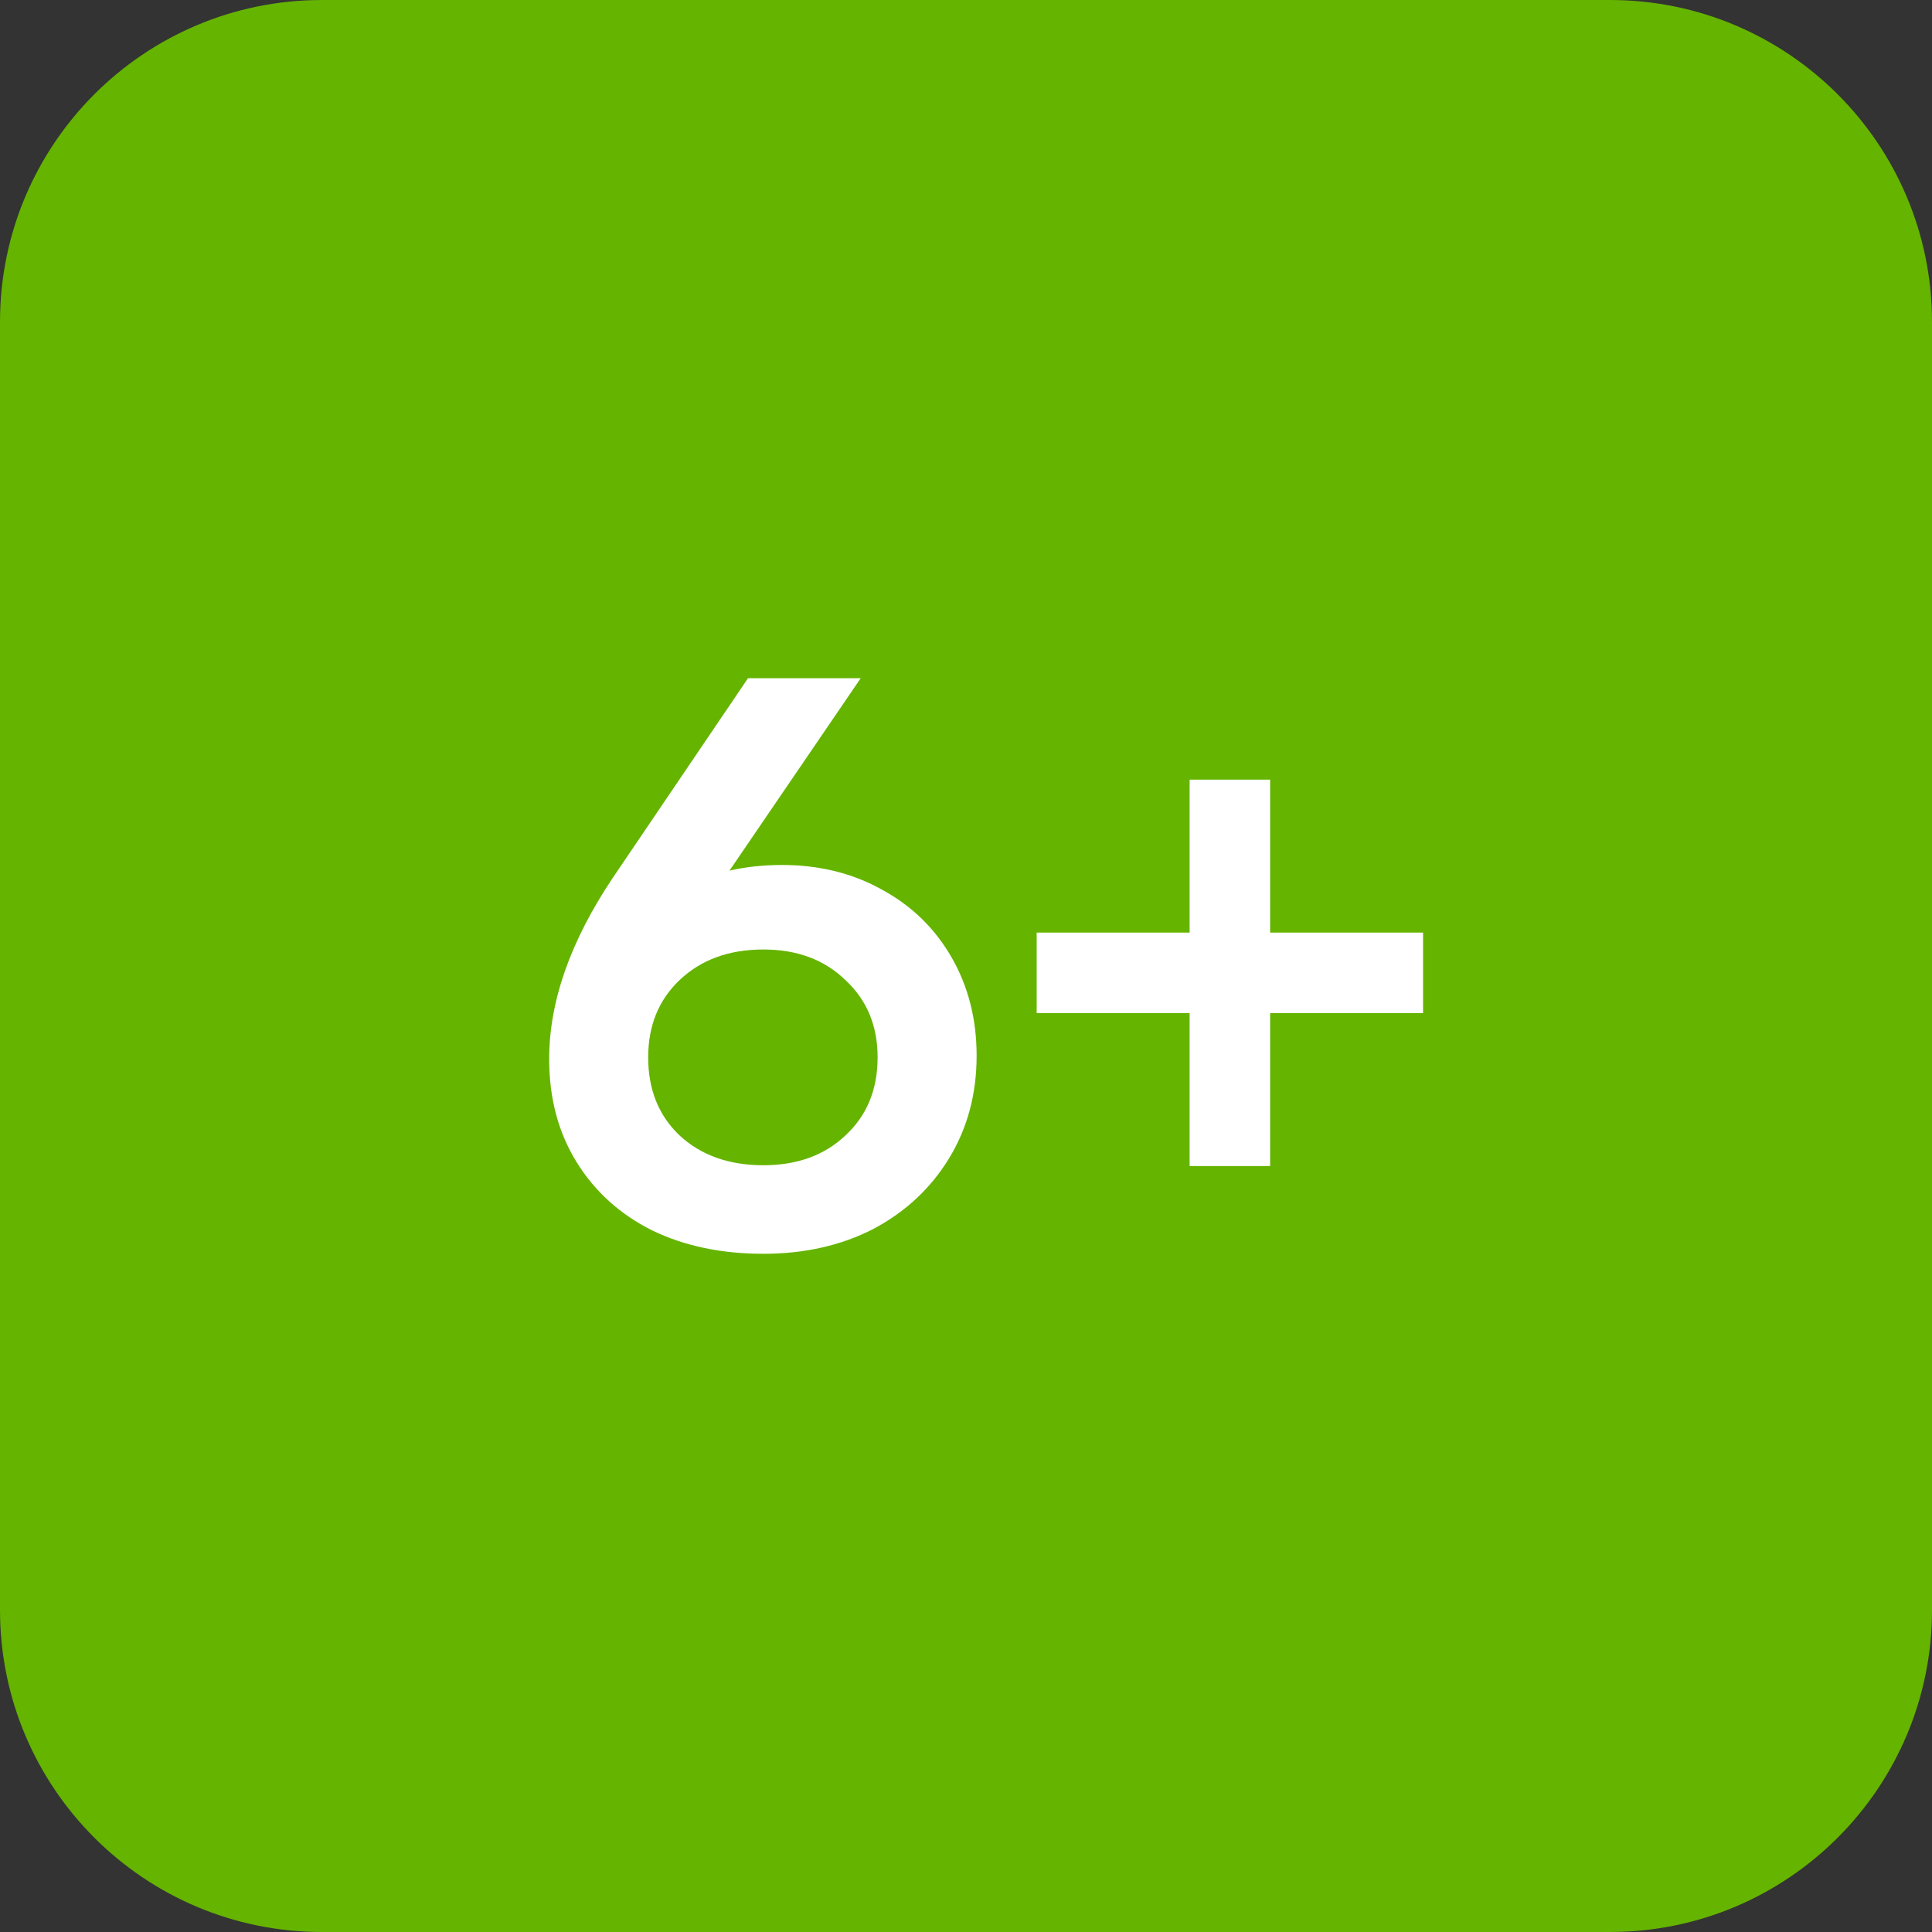 <svg width="140" height="140" viewBox="0 0 140 140" fill="none" xmlns="http://www.w3.org/2000/svg">
<rect x="0" y="0" width="140" height="140" fill="#333333" stroke="none"/>
<path d="M0 23.333C0 10.447 10.447 0 23.333 0H116.667C129.553 0 140 10.447 140 23.333V116.667C140 129.553 129.553 140 116.667 140H23.333C10.447 140 0 129.553 0 116.667V23.333Z" fill="#65B400"/>
<path d="M92.038 84.496H86.205V73.412H75.121V67.579H86.205V56.496H92.038V67.579H103.121V73.412H92.038V84.496Z" fill="white"/>
<path d="M56.654 62.679C59.376 62.679 61.806 63.282 63.945 64.487C66.084 65.654 67.757 67.287 68.962 69.388C70.168 71.487 70.77 73.86 70.77 76.504C70.77 79.265 70.109 81.735 68.787 83.912C67.465 86.09 65.637 87.801 63.304 89.046C60.97 90.251 58.306 90.854 55.312 90.854C52.279 90.854 49.595 90.29 47.262 89.162C44.929 87.996 43.101 86.343 41.779 84.204C40.456 82.065 39.795 79.576 39.795 76.737C39.795 72.576 41.331 68.201 44.404 63.612L54.204 49.146H62.37L52.862 63.087C54.068 62.815 55.331 62.679 56.654 62.679ZM55.312 84.438C57.762 84.438 59.745 83.718 61.262 82.279C62.818 80.84 63.595 78.954 63.595 76.621C63.595 74.326 62.818 72.46 61.262 71.021C59.745 69.543 57.762 68.804 55.312 68.804C52.823 68.804 50.801 69.543 49.245 71.021C47.729 72.46 46.97 74.326 46.97 76.621C46.97 78.954 47.729 80.84 49.245 82.279C50.801 83.718 52.823 84.438 55.312 84.438Z" fill="white"/>
</svg>
